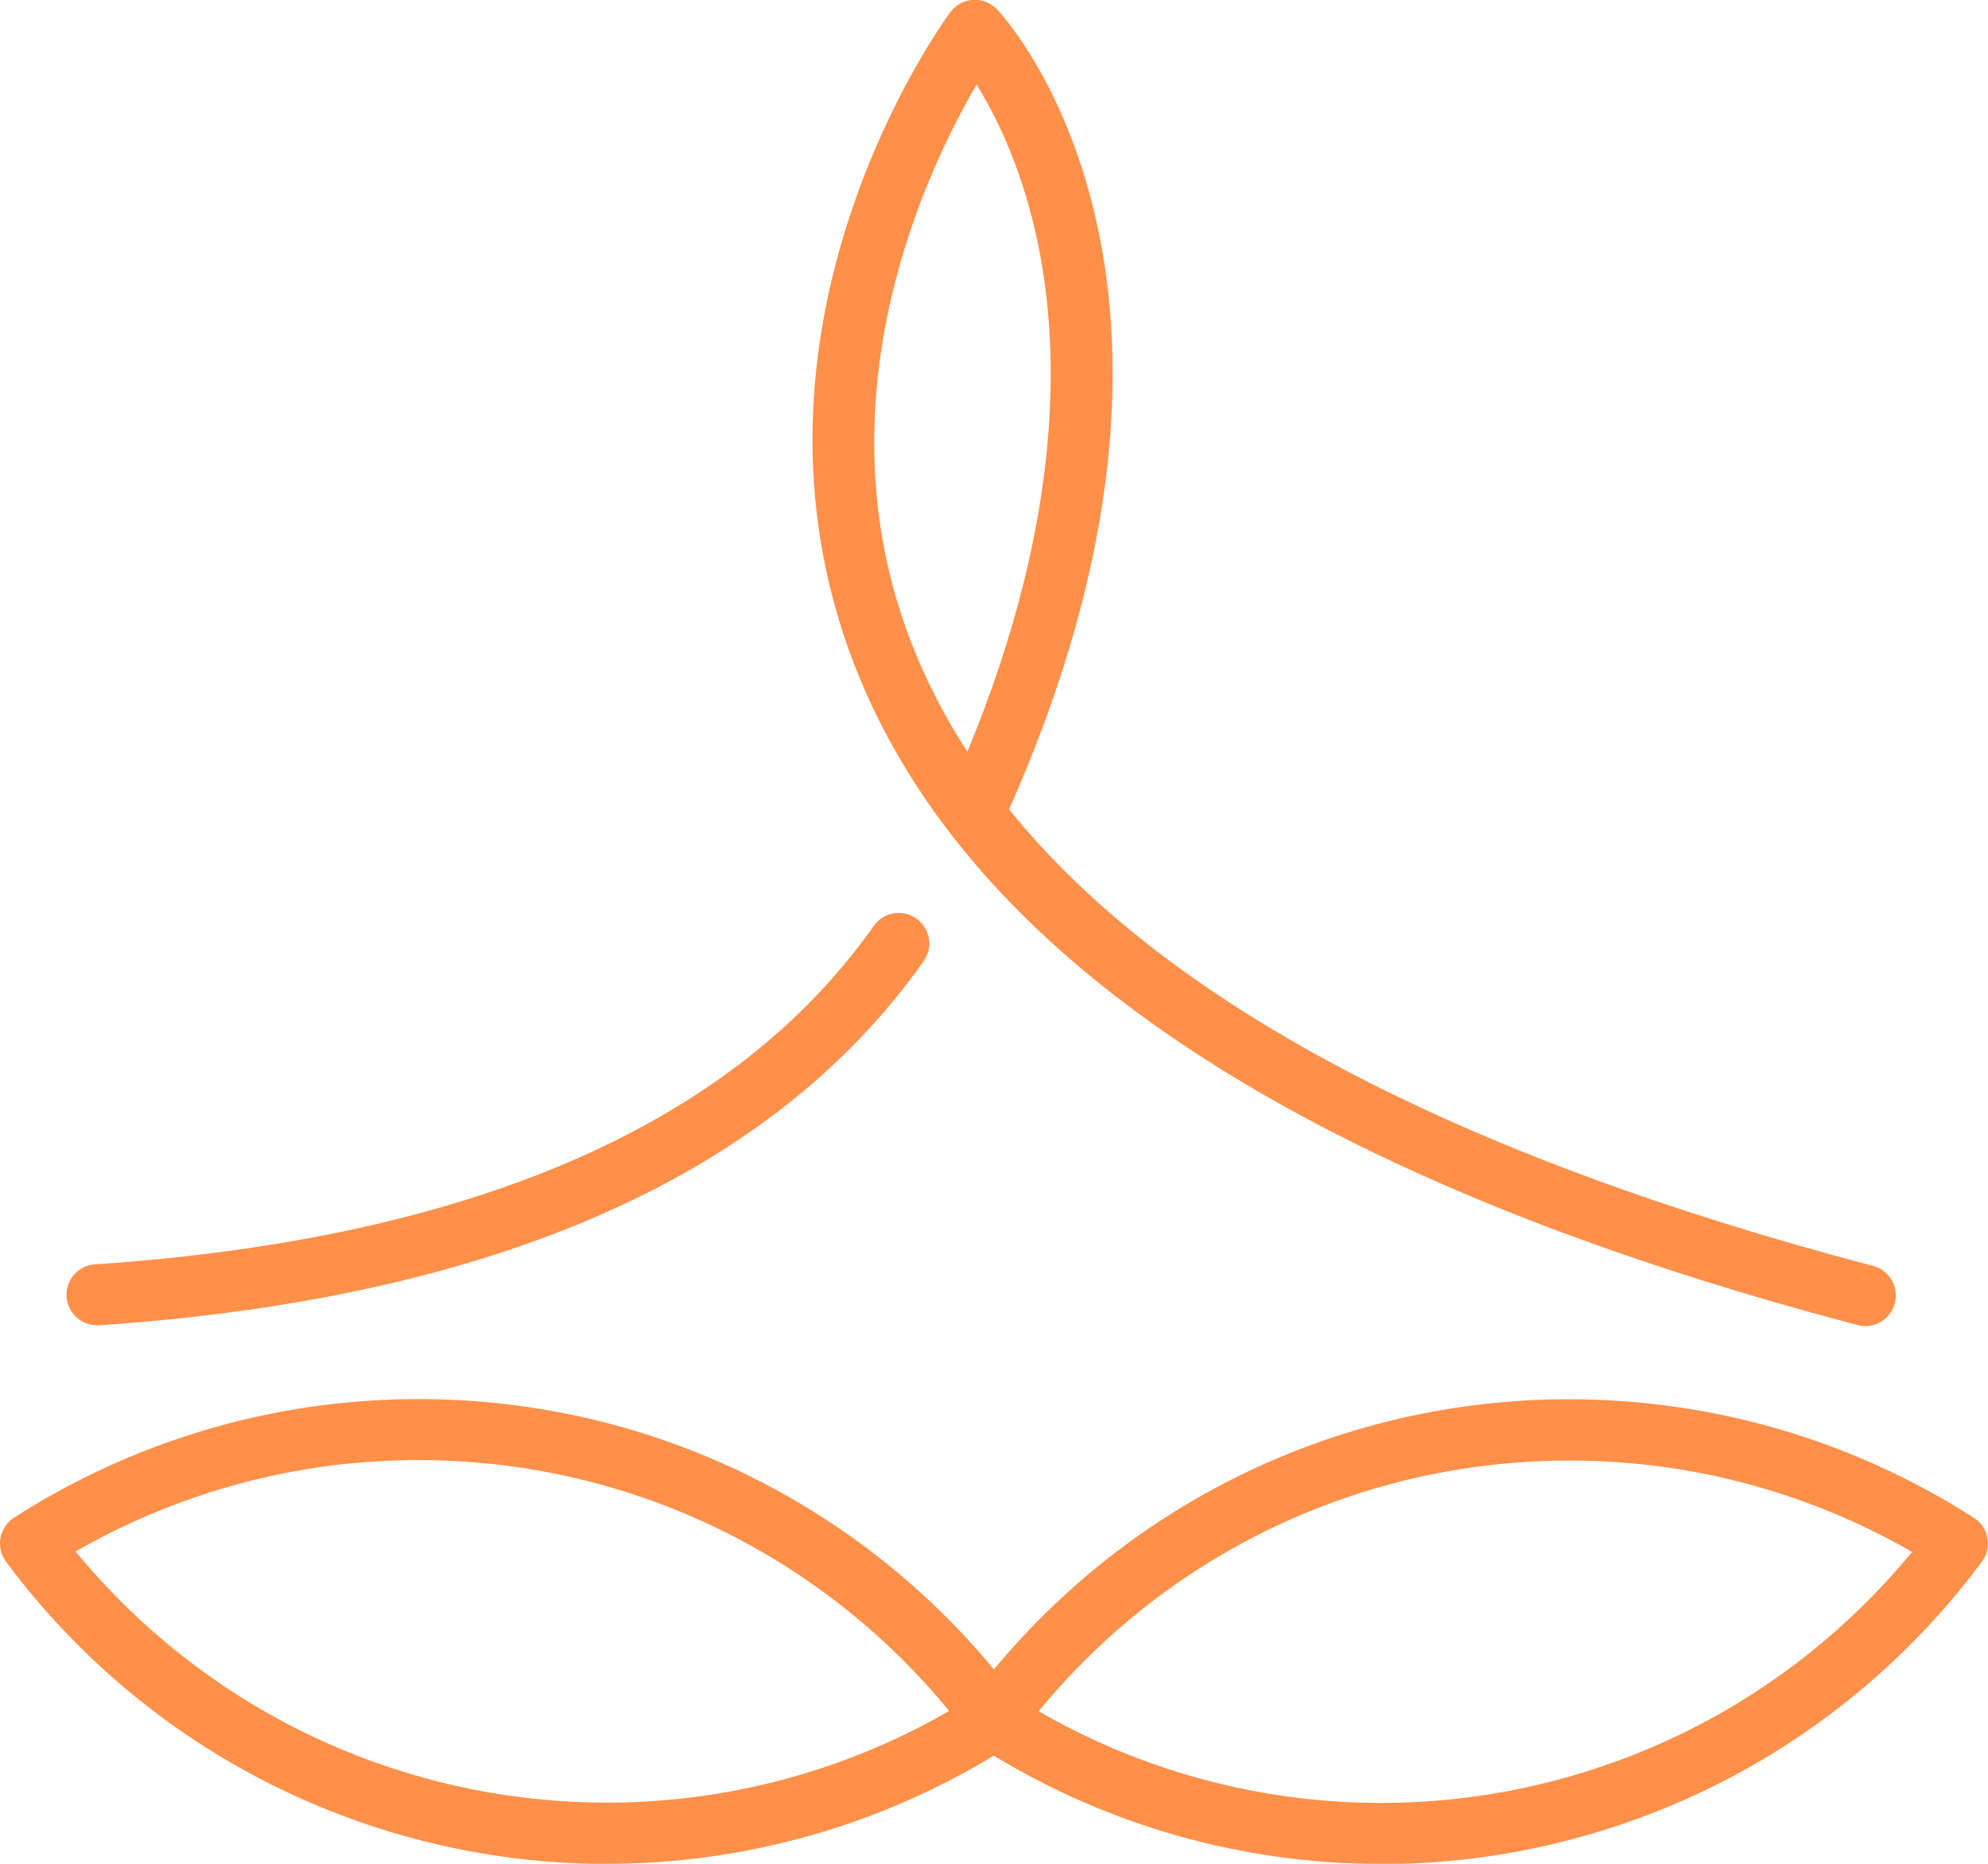 <svg width="64" height="60" viewBox="0 0 64 60" fill="none" xmlns="http://www.w3.org/2000/svg">
<g clip-path="url(#clip0_4_5)">
<g clip-path="url(#clip1_4_5)">
<g clip-path="url(#clip2_4_5)">
<path d="M60.051 42.688C59.968 42.688 59.885 42.679 59.801 42.656C41.656 37.883 30.718 30.537 27.292 20.825C23.529 10.16 30.301 0.791 30.593 0.393C30.764 0.157 31.032 0.014 31.324 -0.005C31.616 -0.023 31.898 0.092 32.102 0.305C32.43 0.652 40.045 9.035 32.486 26.056C37.513 32.282 46.827 37.207 60.301 40.753C60.829 40.892 61.139 41.429 61 41.957C60.885 42.396 60.486 42.693 60.051 42.693V42.688ZM31.44 2.726C29.847 5.443 26.454 12.567 29.153 20.187C29.644 21.575 30.31 22.913 31.143 24.2C34.333 16.497 34.115 10.878 33.333 7.466C32.828 5.258 32.032 3.675 31.44 2.726Z" fill="#FF904A"/>
<path d="M3.125 42.665C2.611 42.665 2.18 42.267 2.143 41.748C2.106 41.207 2.518 40.734 3.06 40.702C15.178 39.883 23.617 36.217 28.13 29.805C28.445 29.361 29.056 29.255 29.5 29.569C29.945 29.884 30.051 30.495 29.736 30.94C24.862 37.855 15.933 41.799 3.189 42.665C3.166 42.665 3.143 42.665 3.12 42.665H3.125Z" fill="#FF904A"/>
<path d="M44.456 60.005C40.017 60.005 35.611 58.778 31.731 56.357C31.435 56.292 31.185 56.089 31.056 55.811C30.907 55.487 30.945 55.107 31.153 54.82C31.153 54.816 31.185 54.774 31.19 54.77C36.096 48.169 43.929 44.549 52.145 45.1C56.186 45.368 60.13 46.669 63.546 48.863C63.778 49.011 63.935 49.247 63.981 49.516C64.032 49.784 63.968 50.062 63.801 50.279C61.32 53.617 58.015 56.265 54.237 57.936C51.099 59.324 47.771 60.01 44.452 60.01L44.456 60.005ZM33.44 55.089C39.541 58.607 46.947 59.01 53.441 56.135C56.58 54.746 59.366 52.622 61.556 49.96C58.644 48.284 55.367 47.289 52.011 47.067C44.831 46.595 37.962 49.576 33.435 55.093L33.44 55.089Z" fill="#FF904A"/>
<path d="M19.543 60.005C16.229 60.005 12.896 59.32 9.758 57.931C5.981 56.26 2.671 53.612 0.194 50.275C0.032 50.057 -0.032 49.779 0.014 49.511C0.065 49.242 0.222 49.006 0.449 48.858C3.865 46.664 7.809 45.359 11.85 45.095C20.062 44.544 27.899 48.164 32.801 54.765C33.014 55.052 33.074 55.459 32.921 55.783C32.791 56.061 32.555 56.279 32.264 56.353C28.385 58.773 23.973 60 19.534 60L19.543 60.005ZM2.439 49.951C4.629 52.612 7.416 54.737 10.554 56.126C17.053 59 24.455 58.598 30.556 55.08C26.033 49.566 19.164 46.576 11.98 47.053C8.628 47.275 5.351 48.27 2.435 49.946L2.439 49.951Z" fill="#FF904A"/>
</g>
</g>
</g>
<defs>
<clipPath id="clip0_4_5">
<rect width="64" height="60" fill="white"/>
</clipPath>
<clipPath id="clip1_4_5">
<rect width="64" height="60" fill="white"/>
</clipPath>
<clipPath id="clip2_4_5">
<rect width="64" height="60.01" fill="white" transform="translate(0 -0.005)"/>
</clipPath>
</defs>
</svg>
